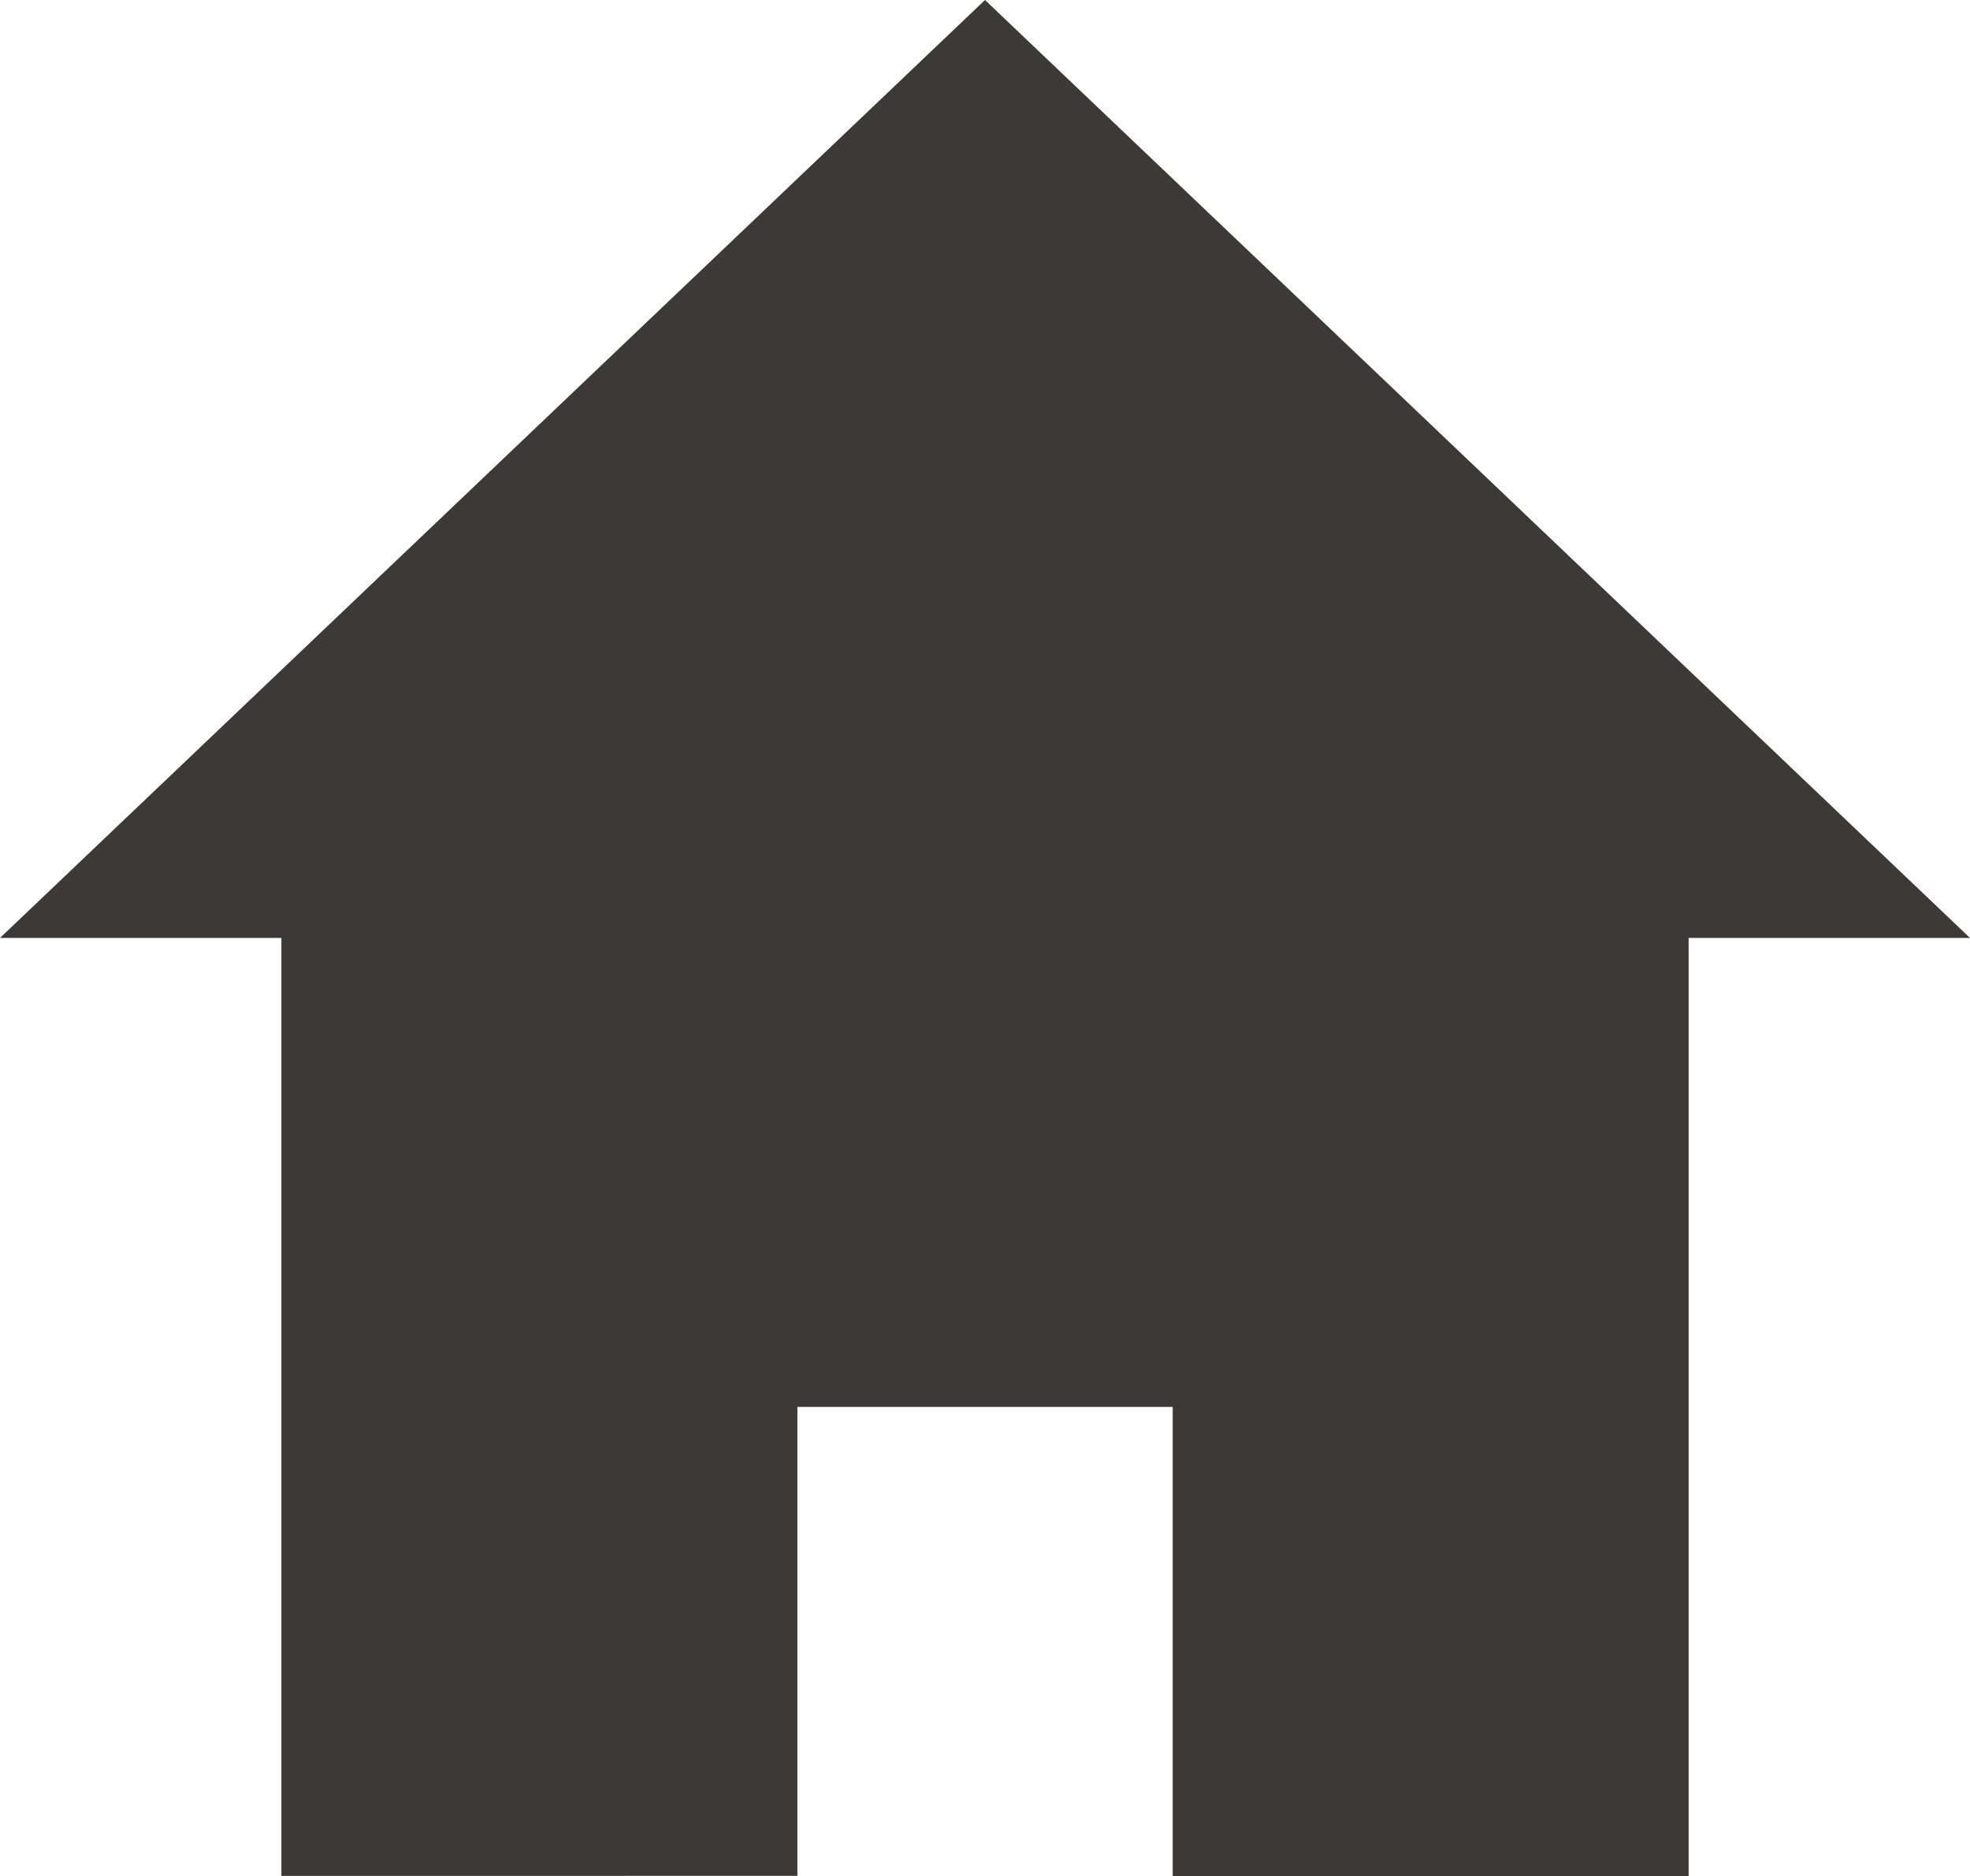 <svg xmlns="http://www.w3.org/2000/svg" width="18" height="17.143" viewBox="0 0 18 17.143">
  <path id="icon_top" d="M9,0,0,8.571H2.571v8.571H7.286V12.857h3.429v4.286h4.714V8.571H18Z" fill="#3d3939"/>
</svg>
